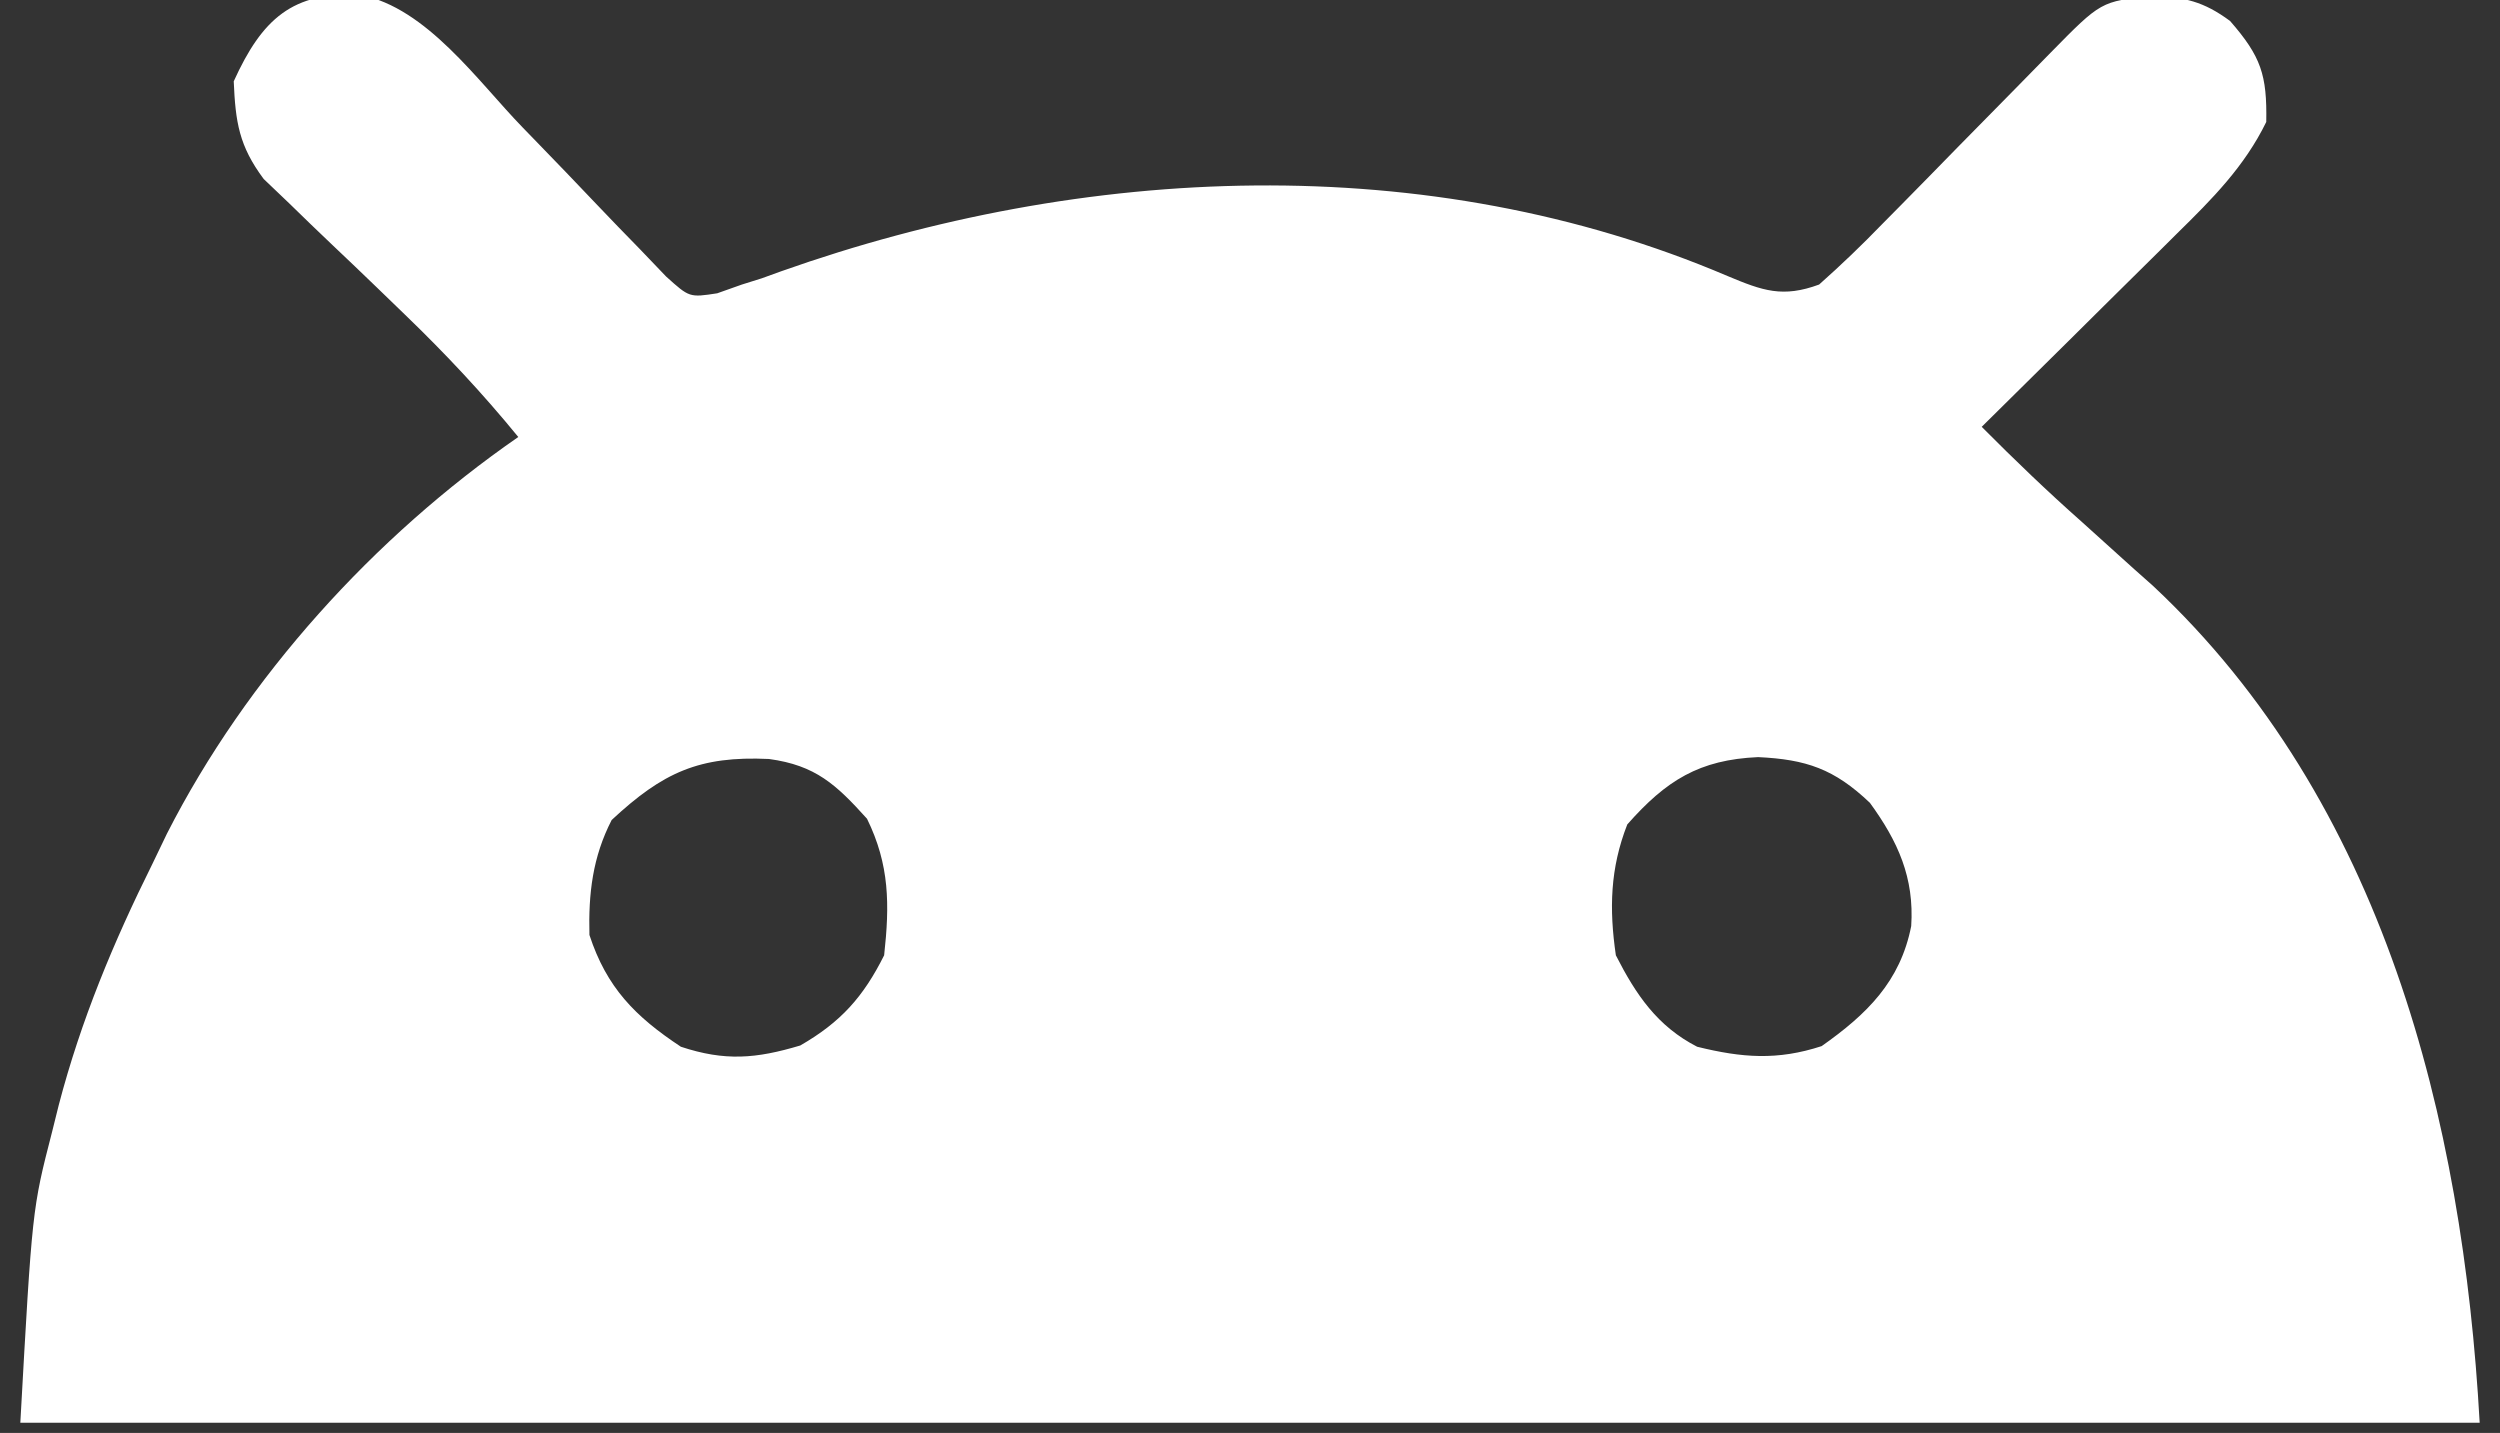 <?xml version="1.0" encoding="UTF-8"?>
<svg version="1.1" xmlns="http://www.w3.org/2000/svg" width="246" height="141">
<rect width="100%" height="100%" fill="#333333" stroke="none"/>
<path d="M0 0 C6.489 1.286 11.475 8.447 15.911 13.025 C16.616 13.752 16.616 13.752 17.335 14.493 C19.284 16.506 21.232 18.519 23.156 20.555 C24.582 22.059 26.026 23.543 27.474 25.025 C28.318 25.908 29.163 26.79 30.033 27.699 C32.333 29.775 32.333 29.775 35.066 29.355 C35.867 29.071 36.668 28.787 37.493 28.494 C38.142 28.291 38.791 28.087 39.459 27.877 C40.086 27.65 40.712 27.423 41.357 27.189 C71.123 16.639 104.959 15.069 134.474 27.651 C137.965 29.117 139.917 29.808 143.493 28.494 C145.675 26.557 147.696 24.616 149.72 22.525 C150.309 21.93 150.898 21.334 151.504 20.721 C153.383 18.819 155.251 16.907 157.118 14.994 C158.995 13.083 160.873 11.174 162.754 9.267 C163.923 8.081 165.09 6.891 166.253 5.698 C171.239 0.62 171.239 0.62 176.243 0.119 C179.429 0.171 181.358 0.657 183.931 2.557 C186.988 6.061 187.576 7.871 187.493 12.494 C185.358 16.874 182.172 20.078 178.732 23.451 C178.181 23.999 177.63 24.547 177.063 25.111 C175.315 26.848 173.561 28.577 171.806 30.307 C170.615 31.488 169.424 32.669 168.234 33.852 C165.325 36.738 162.411 39.618 159.493 42.494 C162.706 45.725 165.956 48.85 169.368 51.869 C171.078 53.41 172.786 54.951 174.493 56.494 C175.41 57.308 175.41 57.308 176.345 58.139 C199.053 79.394 206.837 110.67 208.493 140.494 C128.633 140.494 48.773 140.494 -33.507 140.494 C-32.338 119.461 -32.338 119.461 -30.382 111.869 C-30.165 110.997 -29.948 110.125 -29.725 109.227 C-27.539 100.875 -24.342 93.209 -20.507 85.494 C-20.035 84.513 -19.563 83.532 -19.077 82.521 C-11.228 67.111 1.314 53.311 15.493 43.494 C11.997 39.216 8.33 35.298 4.349 31.463 C3.425 30.57 2.502 29.676 1.55 28.756 C0.109 27.369 -1.333 25.981 -2.789 24.61 C-4.215 23.263 -5.621 21.894 -7.026 20.525 C-7.862 19.727 -8.699 18.928 -9.561 18.105 C-11.985 14.853 -12.337 12.512 -12.507 8.494 C-9.729 2.383 -6.736 -0.38 0 0 Z M24.681 81.182 C22.808 84.829 22.387 88.415 22.493 92.494 C24.182 97.659 26.986 100.518 31.493 103.494 C35.822 104.928 38.879 104.678 43.243 103.369 C47.233 101.068 49.445 98.59 51.493 94.494 C52.04 89.513 52.035 85.598 49.806 81.057 C46.775 77.698 44.752 75.801 40.161 75.178 C33.306 74.859 29.729 76.482 24.681 81.182 Z M124.618 81.619 C122.93 85.934 122.827 89.924 123.493 94.494 C125.471 98.378 127.58 101.485 131.493 103.494 C135.912 104.584 139.387 104.856 143.743 103.432 C148.195 100.295 151.483 97.08 152.556 91.619 C152.866 86.864 151.26 83.295 148.493 79.494 C144.983 76.151 142.223 75.221 137.493 74.994 C131.702 75.247 128.441 77.287 124.618 81.619 Z " fill="#FFFFFF" transform="translate(35.507,-0.494)"/>
</svg>
